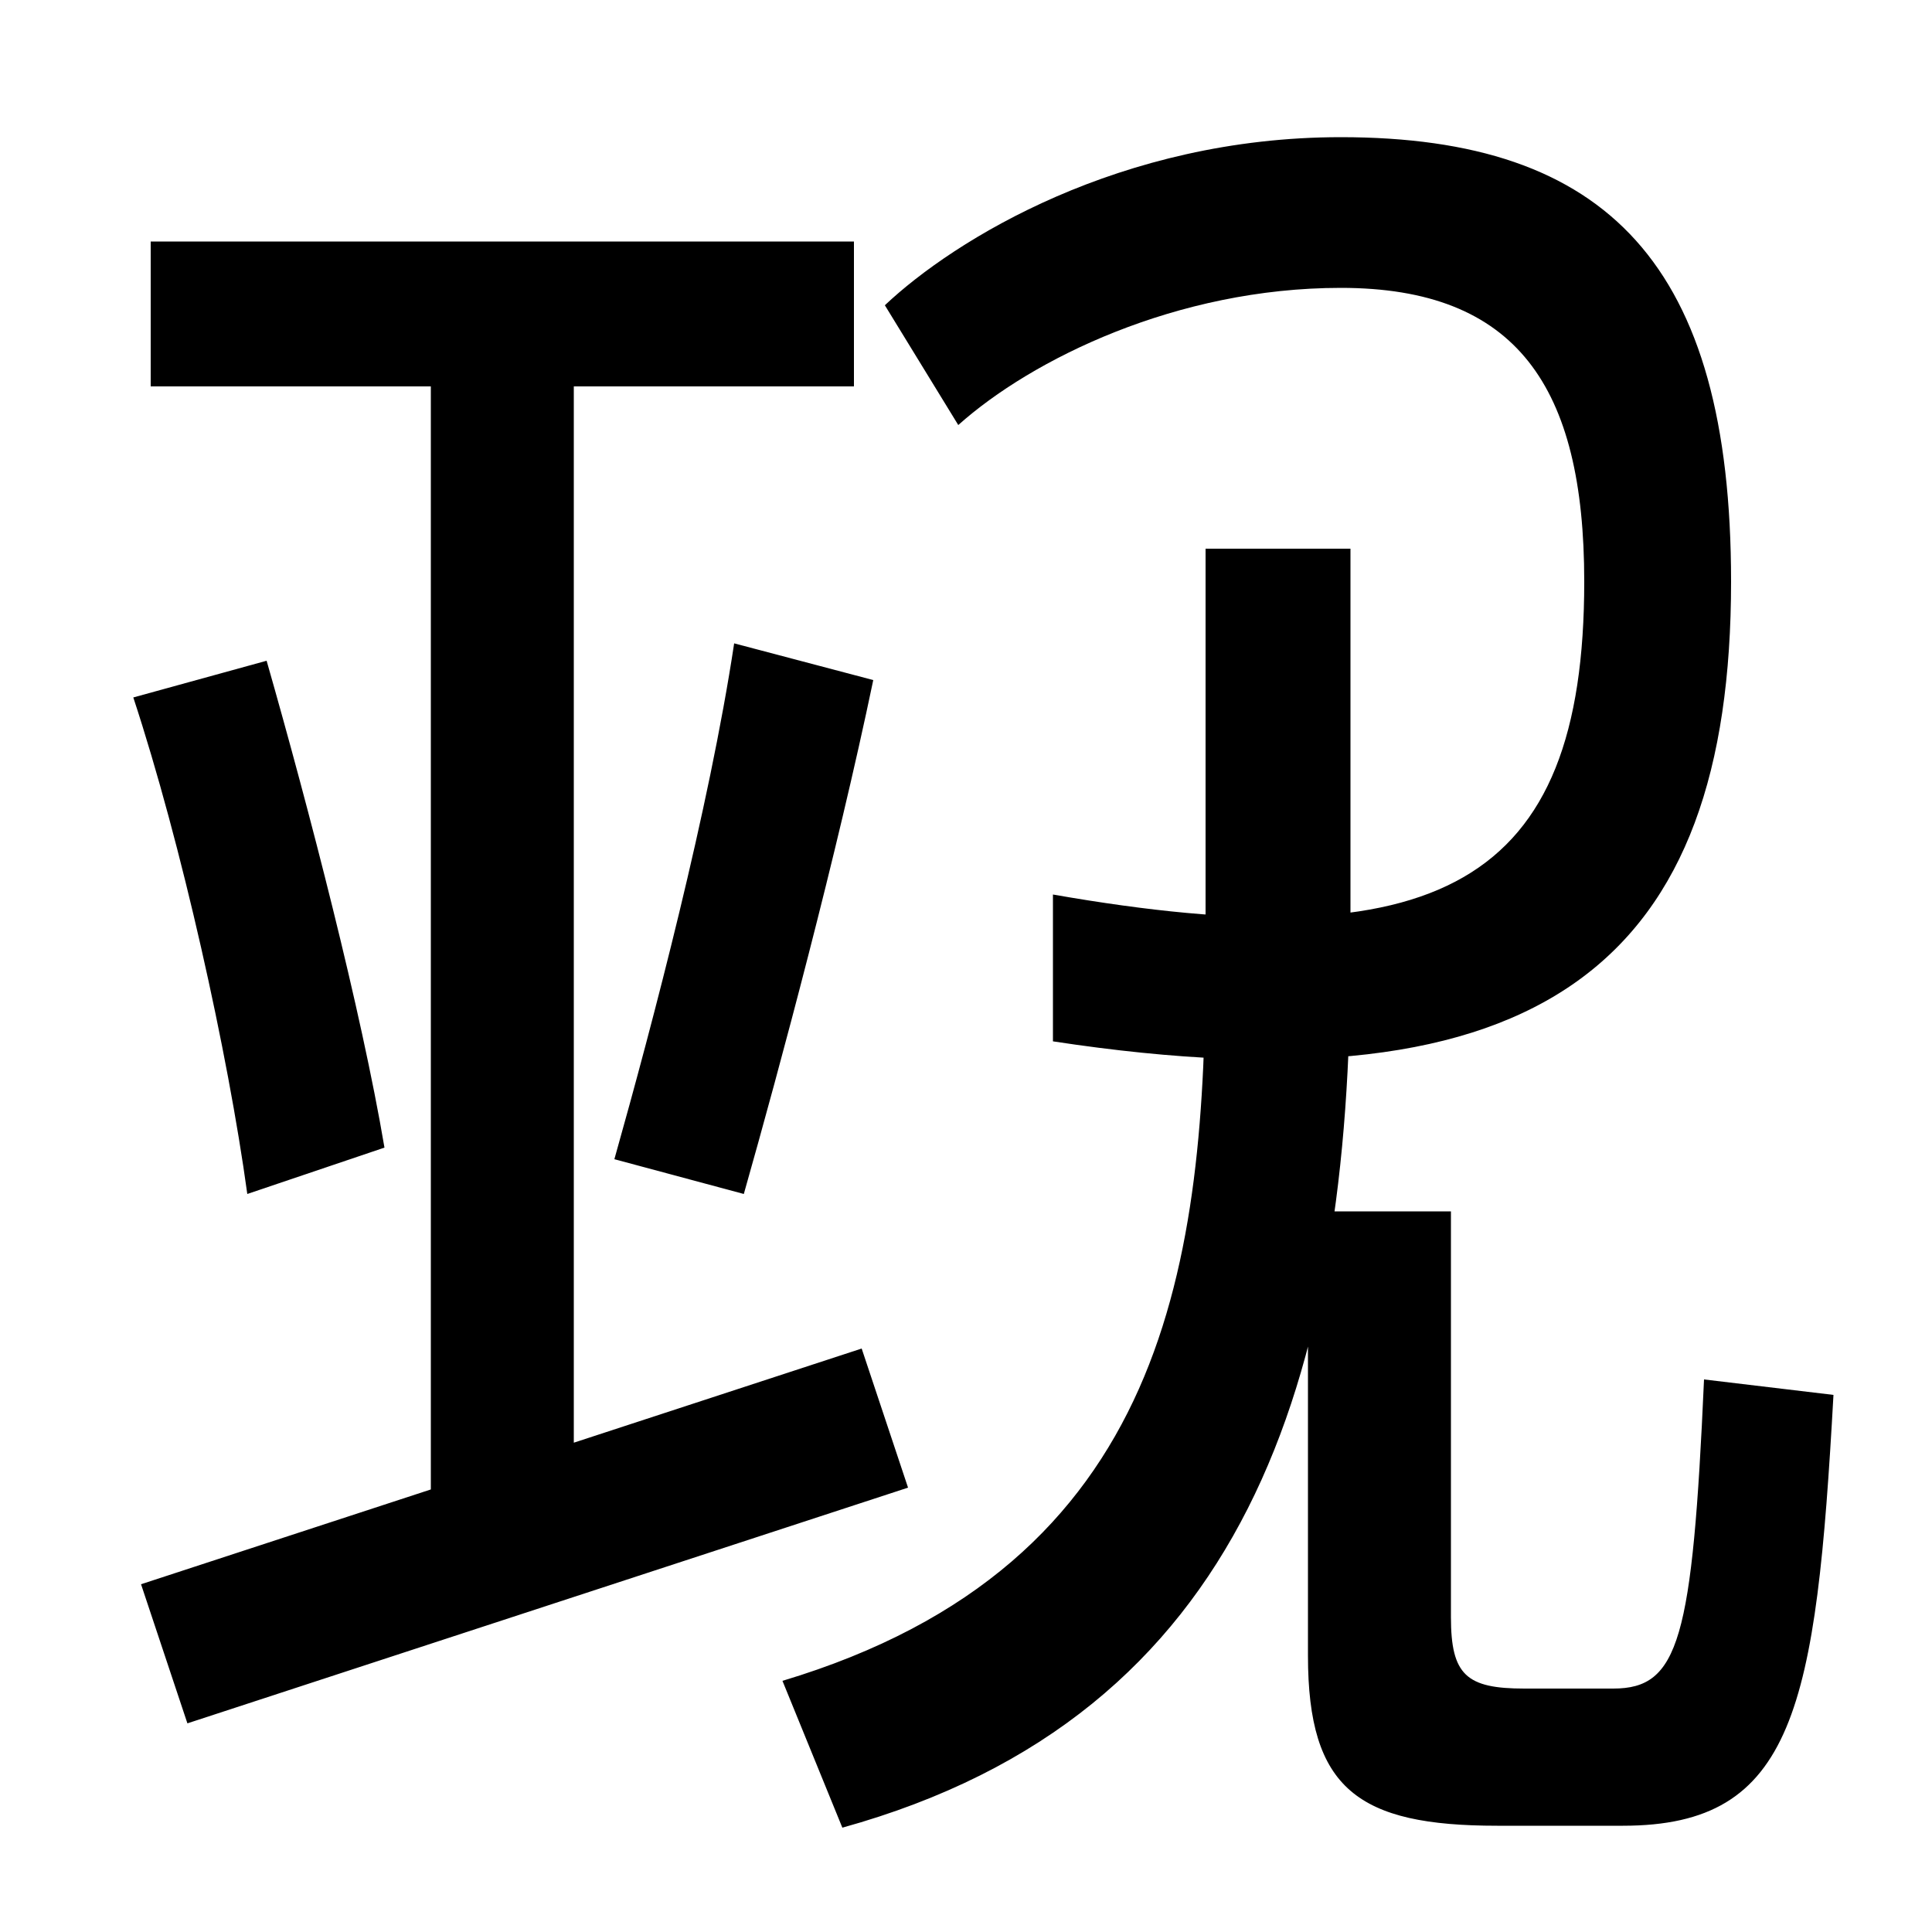 <svg xmlns="http://www.w3.org/2000/svg" width="1000" height="1000"><path d="M78 755V680H442V755ZM223 712V95H297V712ZM73 60 97 -12 470 110 446 182ZM128 262 199 286C187 357 160 461 138 538L69 519C94 443 118 335 128 262ZM318 280 385 262C404 329 433 437 452 528L380 547C367 461 338 351 318 280ZM545 417V341C801 302 896 384 896 579C896 743 832 809 694 809C580 809 494 756 458 722L496 660C534 694 609 731 694 731C785 731 820 680 820 579C820 422 745 382 545 417ZM405 10 436 -66C645 -8 699 166 699 386V596H624V388C624 227 605 70 405 10ZM775 -65H840C929 -65 940 -4 949 158L882 166C876 31 869 6 835 6H789C759 6 751 13 751 43V253H677V23C677 -46 703 -65 775 -65Z" transform="translate(0, 880) scale(1,-1)" /></svg>